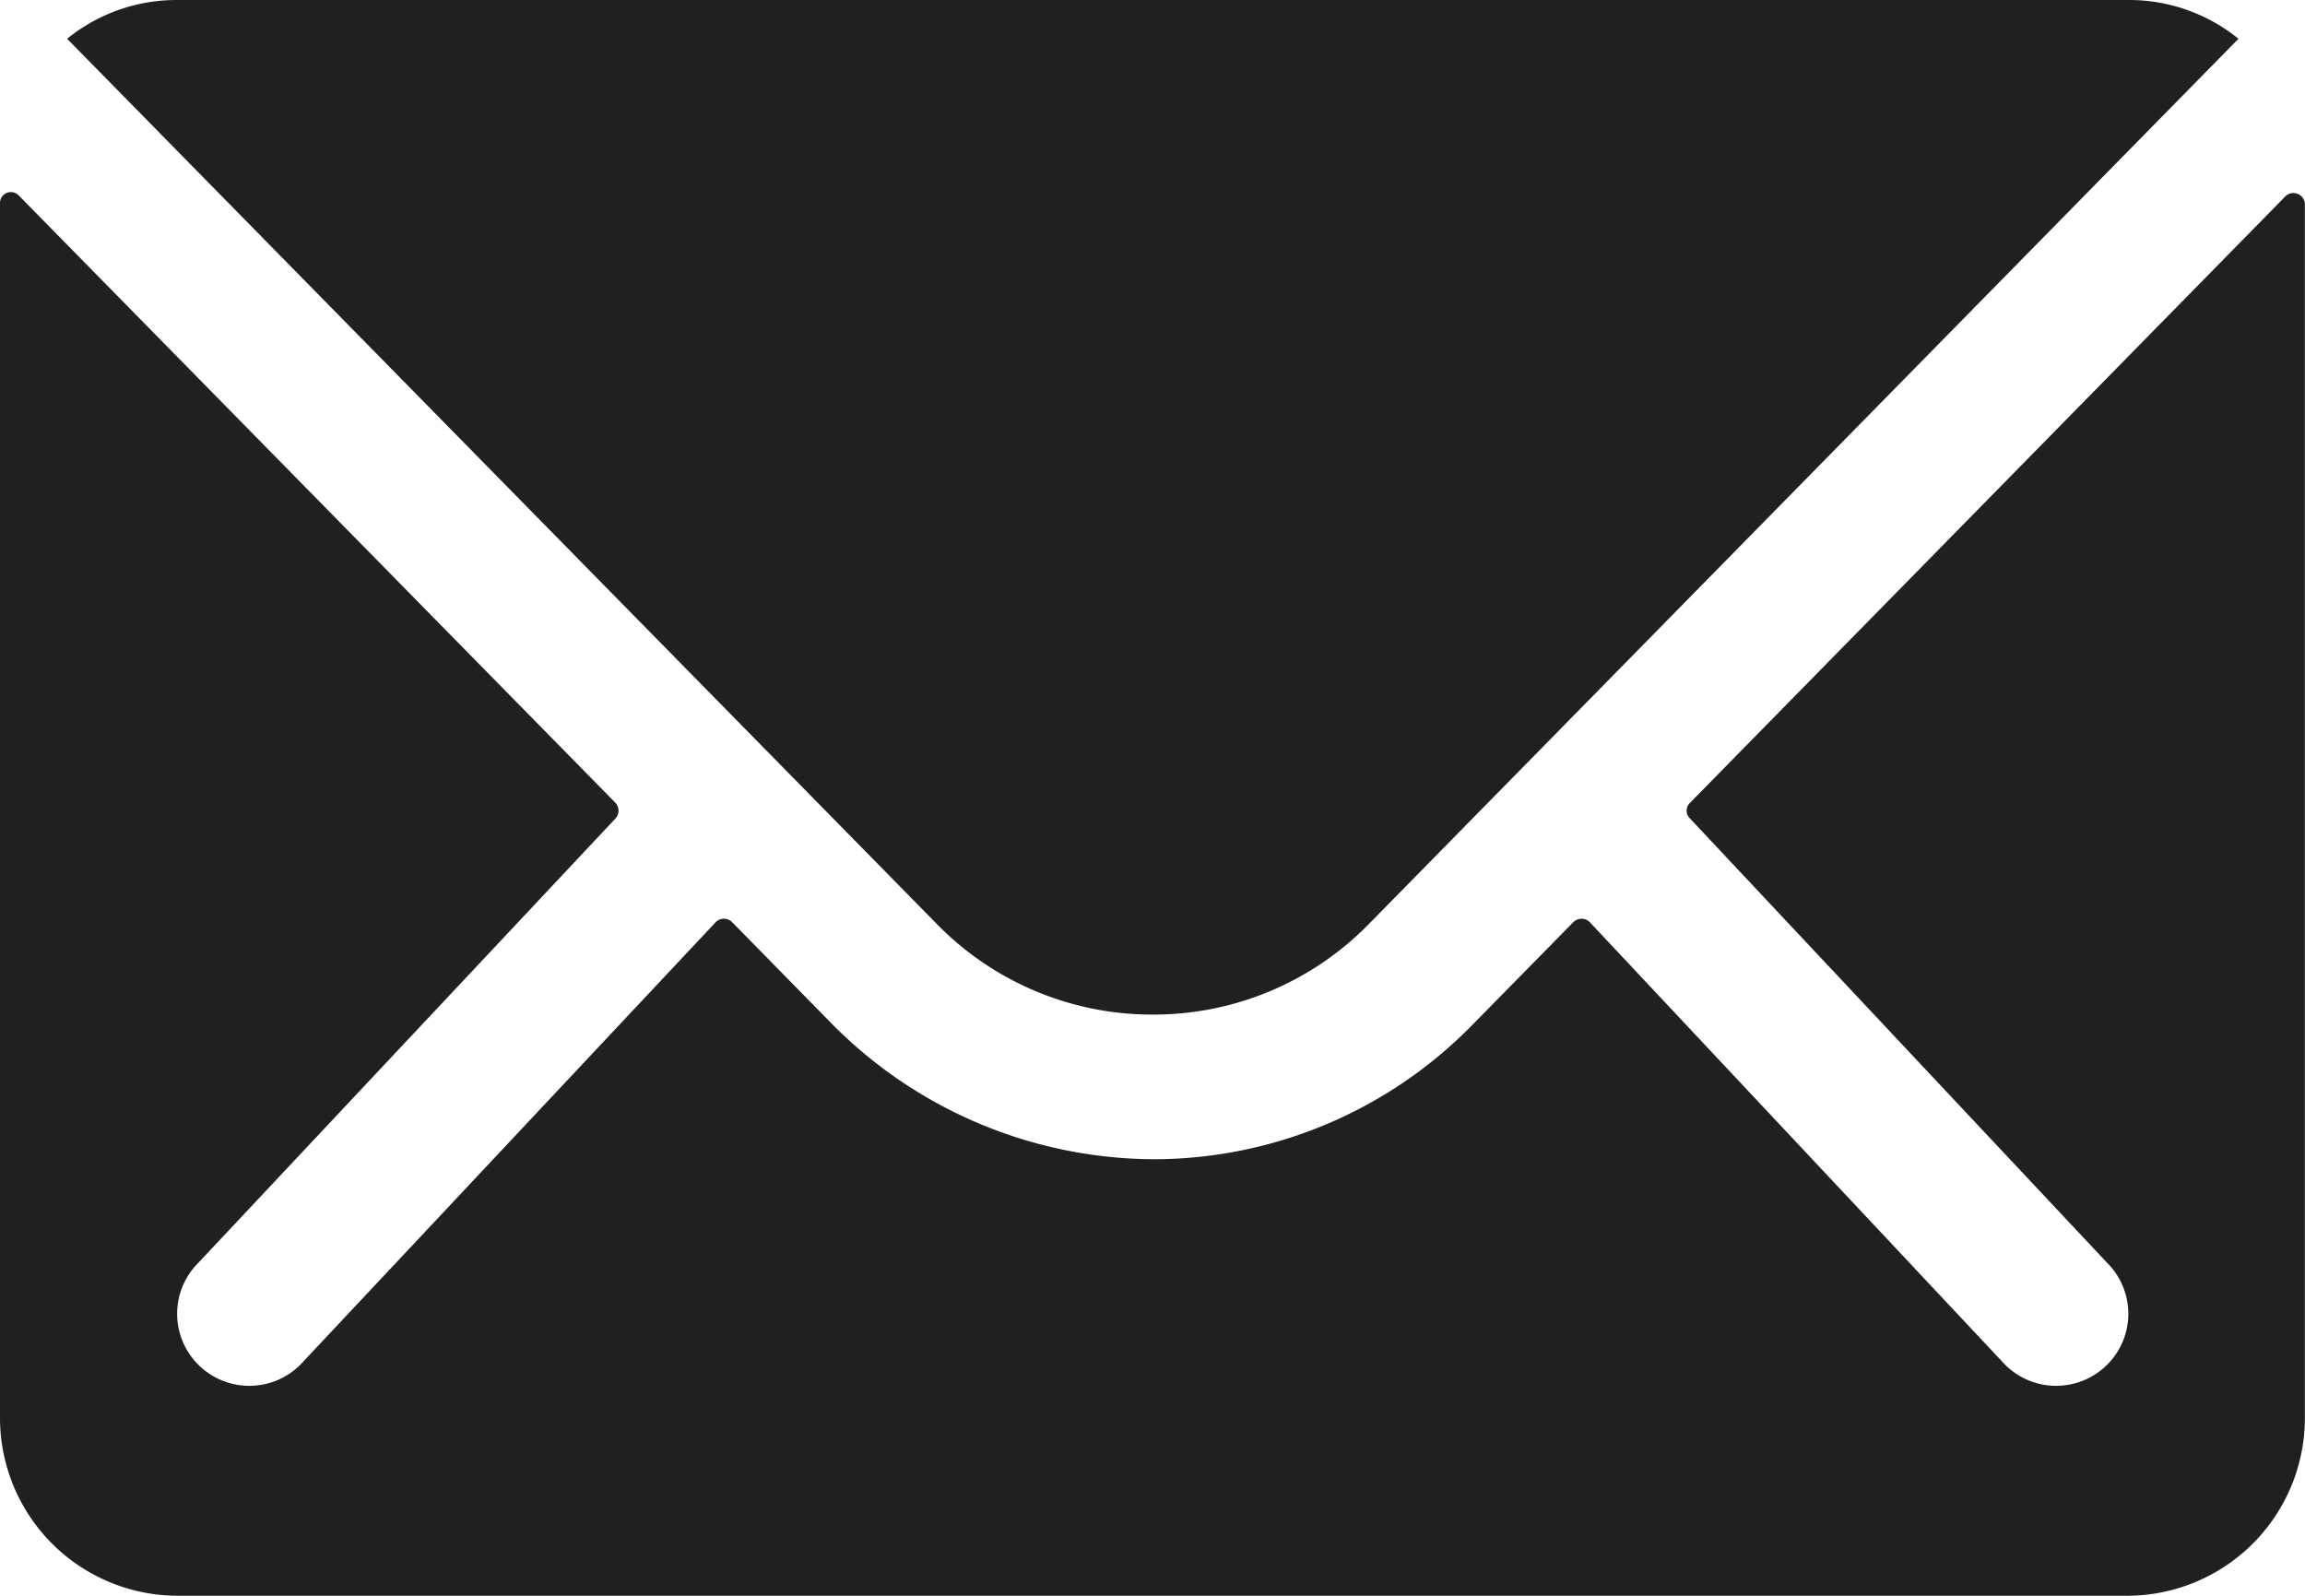 <svg xmlns="http://www.w3.org/2000/svg" width="19.918" height="13.789" viewBox="0 0 19.918 13.789">
  <g id="Icon_ionic-ios-mail" data-name="Icon ionic-ios-mail" transform="translate(-3.375 -7.875)">
    <path id="Path_36" data-name="Path 36" d="M23.13,10.343l-5.152,5.248a.093.093,0,0,0,0,.134l3.605,3.84a.621.621,0,0,1,0,.881.624.624,0,0,1-.881,0L17.111,16.62a.1.1,0,0,0-.139,0l-.876.891a3.855,3.855,0,0,1-2.748,1.159,3.932,3.932,0,0,1-2.806-1.192L9.7,16.62a.1.1,0,0,0-.139,0L5.97,20.446a.624.624,0,0,1-.881,0,.621.621,0,0,1,0-.881l3.605-3.84a.1.1,0,0,0,0-.134L3.538,10.343a.094.094,0,0,0-.163.067v10.5a1.537,1.537,0,0,0,1.532,1.532H21.76a1.537,1.537,0,0,0,1.532-1.532V10.41A.1.1,0,0,0,23.13,10.343Z" transform="translate(0 -0.778)" fill="#202020"/>
    <path id="Path_37" data-name="Path 37" d="M13.605,16.642a2.6,2.6,0,0,0,1.872-.785L22.989,8.21a1.5,1.5,0,0,0-.948-.335H5.174a1.5,1.5,0,0,0-.948.335l7.512,7.646A2.6,2.6,0,0,0,13.605,16.642Z" transform="translate(-0.271)" fill="#202020"/>
  </g>
</svg>
